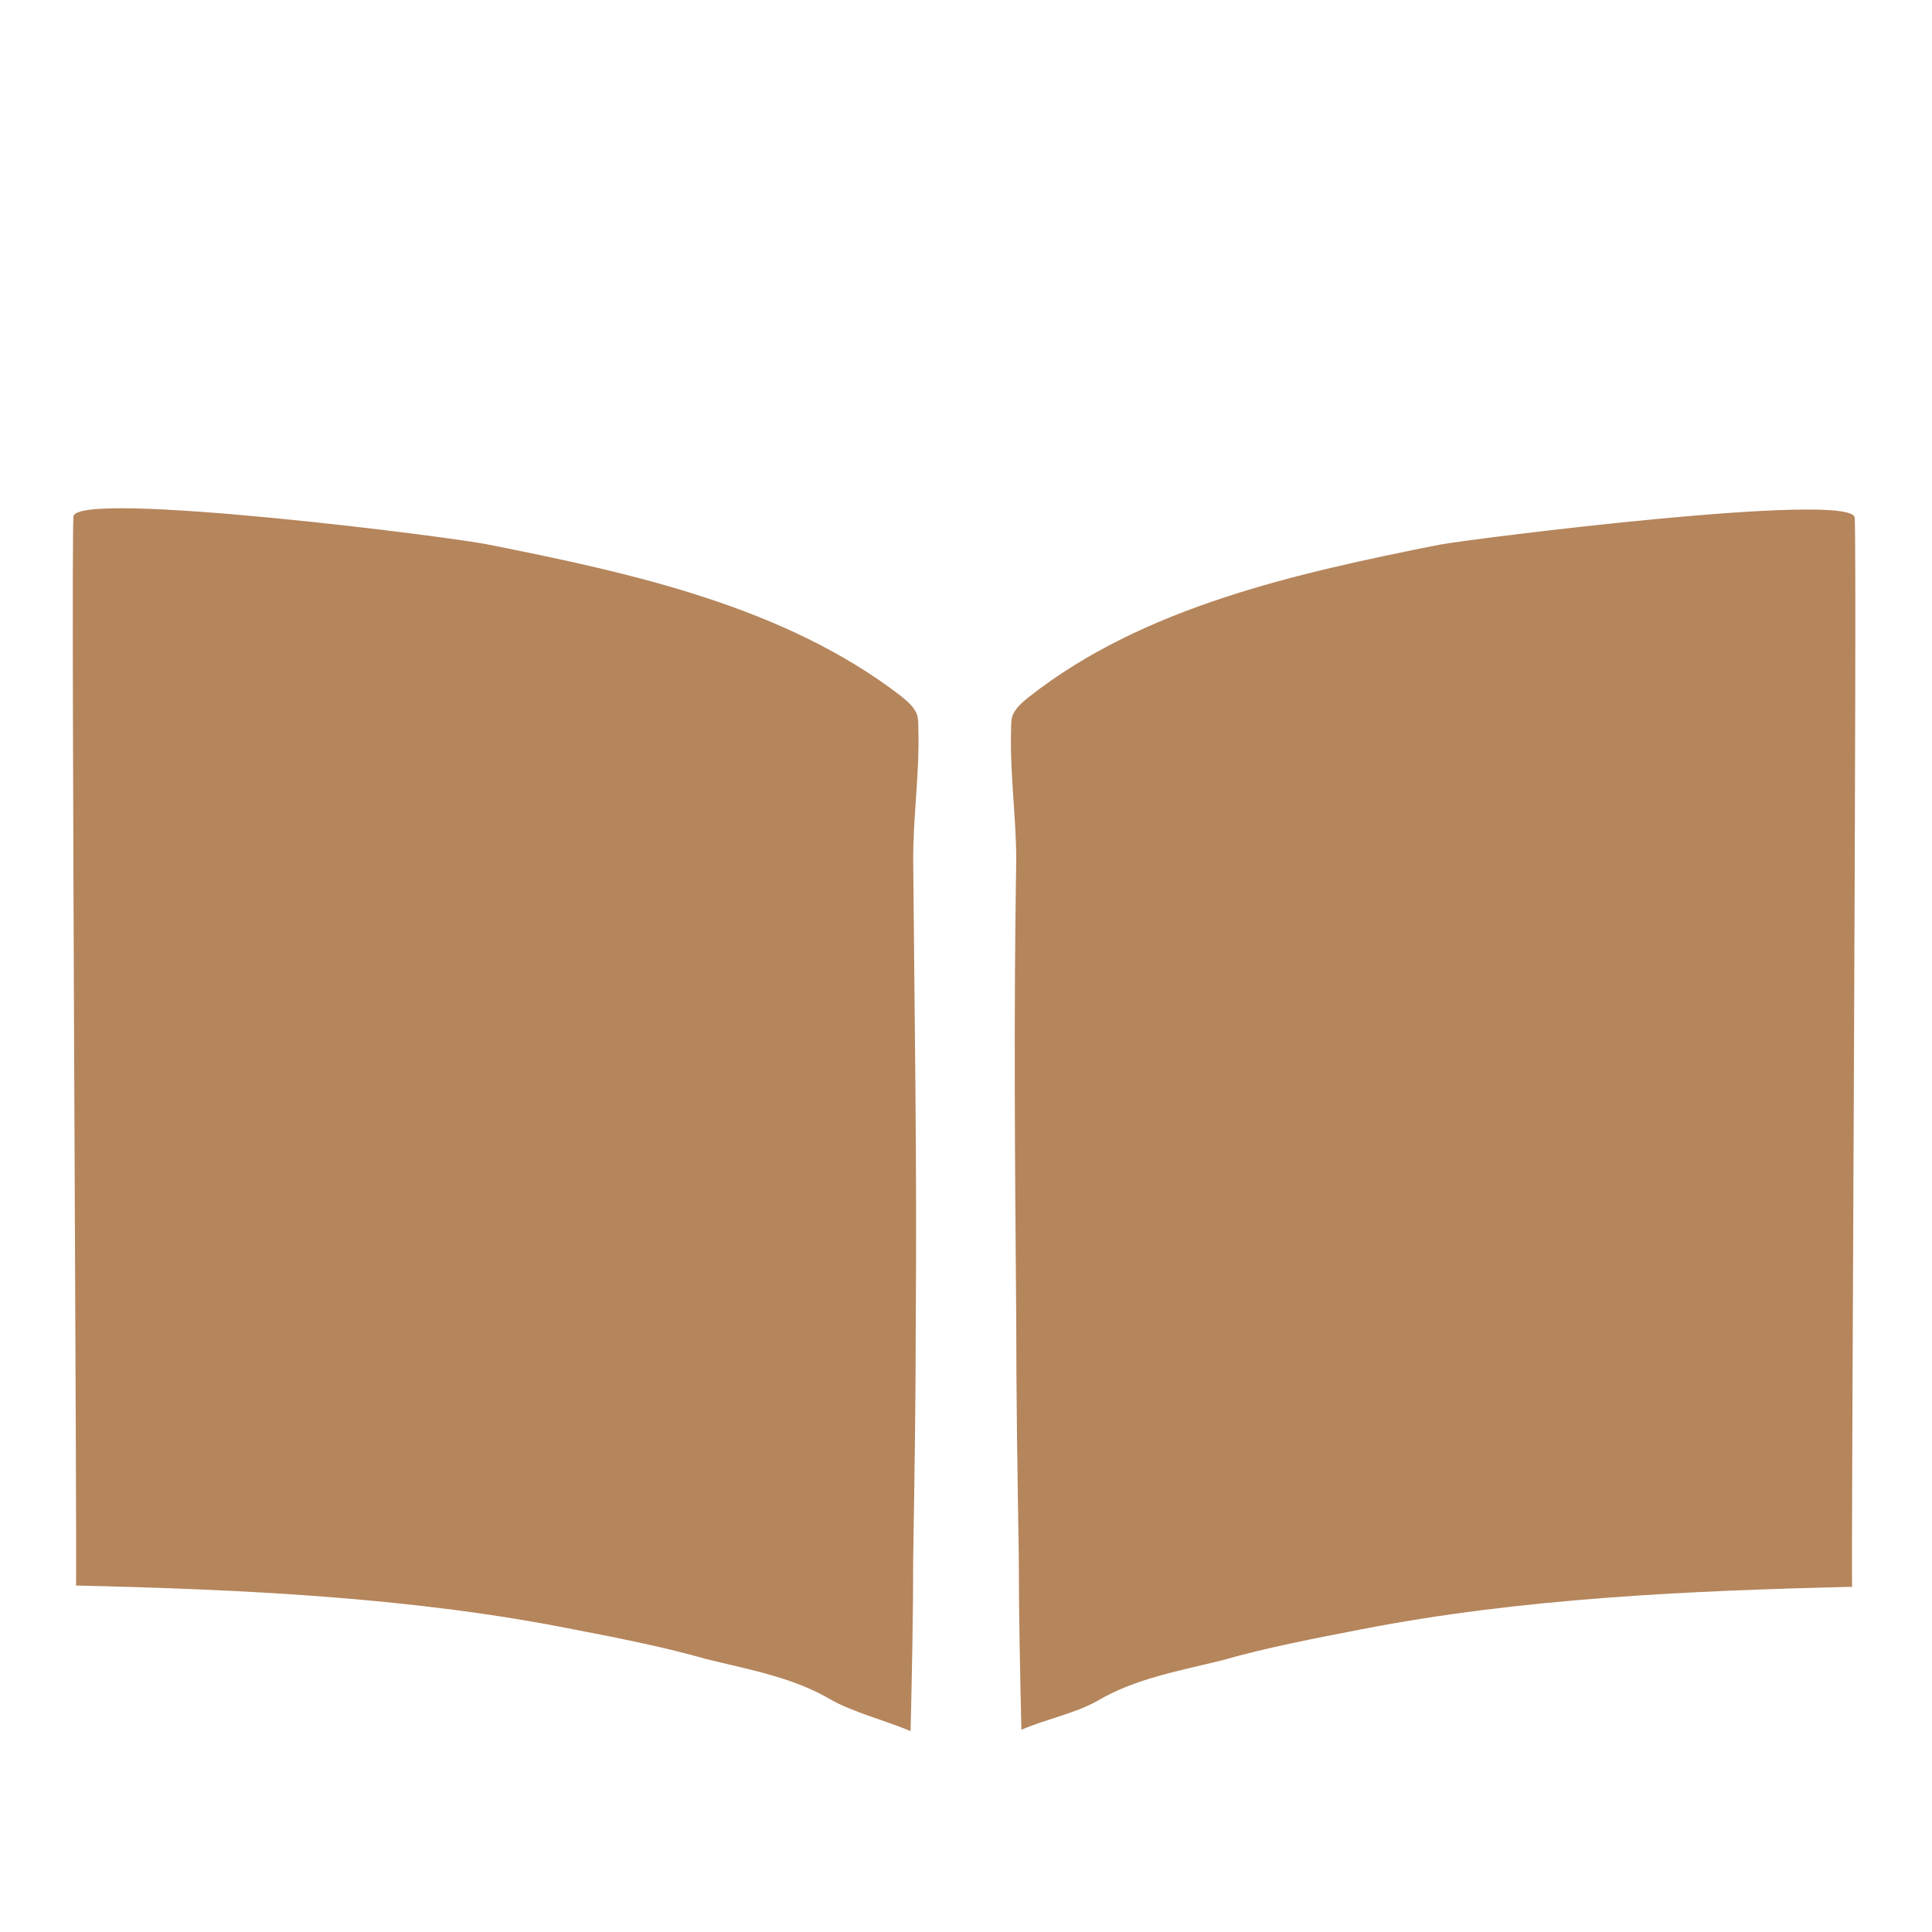 <?xml version="1.0" encoding="utf-8"?>
<!-- Generator: Adobe Illustrator 25.4.1, SVG Export Plug-In . SVG Version: 6.00 Build 0)  -->
<svg version="1.1" id="レイヤー_1" xmlns="http://www.w3.org/2000/svg" xmlns:xlink="http://www.w3.org/1999/xlink" x="0px"
	 y="0px" viewBox="0 0 150 150" style="enable-background:new 0 0 150 150;" xml:space="preserve">
<style type="text/css">
	.st0{fill:#D2B293;}
	.st1{fill:#FFFFFF;}
	.st2{fill:#FFC245;}
	.st3{fill:#EDC656;}
	.st4{fill:#AEC7BF;}
	.st5{fill:#C091AD;}
	.st6{fill:#CC4522;}
	.st7{fill:none;stroke:#000000;stroke-width:2;stroke-linecap:round;stroke-linejoin:round;}
	.st8{fill:none;stroke:#000000;stroke-width:2;stroke-linecap:round;stroke-linejoin:round;stroke-dasharray:0,11.179;}
	.st9{fill:none;stroke:#AEC7BF;stroke-width:6;stroke-linecap:round;stroke-linejoin:round;stroke-miterlimit:10;}
	.st10{fill:none;stroke:#CC4522;stroke-width:6;stroke-linecap:round;stroke-linejoin:round;stroke-miterlimit:10;}
	.st11{fill:none;stroke:#EDC656;stroke-width:6;stroke-linecap:round;stroke-linejoin:round;stroke-miterlimit:10;}
	.st12{fill:none;stroke:#C091AD;stroke-width:6;stroke-linecap:round;stroke-linejoin:round;stroke-miterlimit:10;}
	.st13{fill:#A7BEB6;}
	.st14{fill:#D83C15;}
	.st15{fill:#B5855C;}
	.st16{fill:#F6CD55;}
	.st17{fill:#D3D676;}
	.st18{fill:#447EAB;}
	.st19{fill:#E6914C;}
	.st20{fill:#D9B4CD;}
	.st21{fill:#6F9447;}
	.st22{fill:#5A8D92;}
	.st23{fill:#CBA621;}
	.st24{fill:#E69E9E;}
	.st25{fill:#9398C4;}
</style>
<g>
	<path class="st15" d="M38,42.3C35.3,41.7,5.9,38,5.7,40.1c-0.2,3.7,0.3,83,0.2,83c12.8,0.3,25.8,0.9,38.1,3.3
		c3.6,0.7,7.3,1.4,10.8,2.4c3.2,0.8,6.7,1.4,9.6,3.1c1.7,1,4.4,1.7,6.3,2.5c0.1-4.5,0.2-8.9,0.2-13.4c0.1-6.2,0.2-12.3,0.2-18.5
		c0.1-12-0.1-23.8-0.2-35.8c0-3.4,0.5-6.7,0.4-10.1c0-0.4,0-0.8-0.1-1.1c-0.2-0.6-0.8-1.1-1.3-1.5C60.9,47.1,49.1,44.5,38,42.3z"/>
	<path class="st15" d="M111.7,42.3c2.7-0.5,32.2-4.2,32.3-2.1c0.2,3.7-0.3,83-0.2,83c-12.8,0.3-25.8,0.9-38.1,3.3
		c-3.6,0.7-7.3,1.4-10.8,2.4c-3.2,0.8-6.7,1.4-9.6,3.1c-1.7,1-4.2,1.5-6,2.3c-0.1-4.5-0.2-8.9-0.2-13.4c-0.1-6.2-0.2-12.3-0.2-18.5
		c-0.1-12-0.2-23.6,0-35.6c0-3.4-0.5-6.7-0.4-10.1c0-0.4,0-0.8,0.1-1.1c0.2-0.6,0.8-1.1,1.3-1.5C88.8,47.1,100.7,44.5,111.7,42.3z"
		/>
</g>
</svg>
